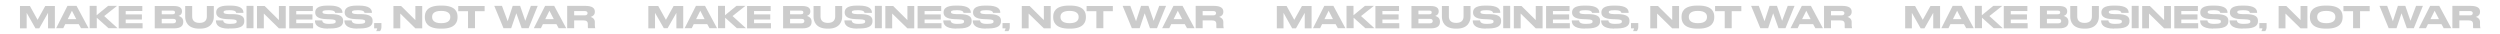 <?xml version="1.0" encoding="UTF-8"?> <!-- Generator: Adobe Illustrator 26.0.1, SVG Export Plug-In . SVG Version: 6.00 Build 0) --> <svg xmlns="http://www.w3.org/2000/svg" xmlns:xlink="http://www.w3.org/1999/xlink" id="Layer_1" x="0px" y="0px" viewBox="0 0 1790 24" style="enable-background:new 0 0 1790 24;" xml:space="preserve"> <style type="text/css"> .st0{fill:#CCCCCC;} </style> <g> <path class="st0" d="M14.3,4.3h7.1l5.5,9.9l5.5-9.9h6.9v16h-4.9V9.2l-6.3,11.1h-2.7L19.1,9.2v11.1h-4.8V4.3z"></path> <path class="st0" d="M56.4,17.3h-9.7l-1.4,2.9h-5.1l8.1-16h6.5l8.6,16h-5.4L56.4,17.3z M51.5,7.7l-3,6h6.1L51.5,7.7z"></path> <path class="st0" d="M64.2,20.2v-16h5v6.7l8.2-6.7h6.4l-9.2,7.3l9.6,8.7h-6.5l-8.4-7.5v7.5H64.2z"></path> <path class="st0" d="M101.9,4.3v3.6H90v2.4h11.6v3.7H90v2.6h12.1v3.7H85v-16H101.9z"></path> <path class="st0" d="M110.8,4.3h13.7c4.6,0,5.8,1.8,5.8,3.7v0.3c0,2.1-1.8,2.9-2.5,3.1c1.1,0.3,3.4,1.2,3.4,4v0.3 c0,2.5-1.4,4.6-6.6,4.6h-13.8V4.3z M115.8,7.6v2.6h7.8c1.4,0,1.7-0.6,1.7-1.3v0c0-0.7-0.3-1.3-1.7-1.3H115.8z M115.8,13.6v3.1h8.2 c1.7,0,2-0.9,2-1.6v-0.1c0-0.7-0.3-1.5-2-1.5H115.8z"></path> <path class="st0" d="M142.6,20.5c-8.6,0-10-5.5-10-8.5V4.3h5v7.5c0,2.1,0.9,4.6,5.3,4.6c4.3,0,5.2-2.6,5.2-4.6V4.3h5V12 c0,3-1.6,8.5-9.8,8.5H142.6z"></path> <path class="st0" d="M163.9,20.5c-8.4,0-9.3-3.6-9.3-5.7v-0.2h5.2c0.1,1,0.6,2.5,4.7,2.5h0.3c4.2,0,4.7-0.8,4.7-1.7 c0-0.9-0.5-1.5-4.2-1.6l-2.7-0.1c-6-0.2-7.8-2.2-7.8-4.7V8.9c0-2.4,1.4-4.9,8.7-4.9h1.5c7.6,0,9.3,2.6,9.3,5v0.2h-5.2 c-0.1-0.6-0.4-1.9-4.6-1.9h-0.3c-3.9,0-4.1,0.7-4.1,1.4c0,0.7,0.4,1.3,3.7,1.4l2.7,0c6,0.1,8.4,1.6,8.4,4.7v0.3 c0,2.6-1.3,5.3-9.4,5.3H163.9z"></path> <path class="st0" d="M181.5,20.2h-5v-16h5V20.2z"></path> <path class="st0" d="M189.5,4.3l10.2,10.1V4.3h4.9v16h-4.9L188.9,9.7v10.6h-4.9v-16H189.5z"></path> <path class="st0" d="M224,4.3v3.6h-11.9v2.4h11.6v3.7h-11.6v2.6h12.1v3.7h-17.1v-16H224z"></path> <path class="st0" d="M234.8,20.5c-8.4,0-9.3-3.6-9.3-5.7v-0.2h5.2c0.1,1,0.6,2.5,4.7,2.5h0.3c4.2,0,4.7-0.8,4.7-1.7 c0-0.9-0.5-1.5-4.2-1.6l-2.7-0.1c-6-0.2-7.8-2.2-7.8-4.7V8.9c0-2.4,1.4-4.9,8.7-4.9h1.5c7.6,0,9.3,2.6,9.3,5v0.2h-5.2 c-0.1-0.6-0.4-1.9-4.6-1.9H235c-3.9,0-4.1,0.7-4.1,1.4c0,0.7,0.4,1.3,3.7,1.4l2.7,0c6,0.1,8.4,1.6,8.4,4.7v0.3 c0,2.6-1.3,5.3-9.4,5.3H234.8z"></path> <path class="st0" d="M255.9,20.5c-8.4,0-9.3-3.6-9.3-5.7v-0.2h5.2c0.1,1,0.6,2.5,4.7,2.5h0.3c4.2,0,4.7-0.8,4.7-1.7 c0-0.9-0.5-1.5-4.2-1.6l-2.7-0.1c-6-0.2-7.8-2.2-7.8-4.7V8.9c0-2.4,1.4-4.9,8.7-4.9h1.5c7.6,0,9.3,2.6,9.3,5v0.2H261 c-0.1-0.6-0.4-1.9-4.6-1.9h-0.3c-3.9,0-4.1,0.7-4.1,1.4c0,0.7,0.4,1.3,3.7,1.4l2.7,0c6,0.1,8.4,1.6,8.4,4.7v0.3 c0,2.6-1.3,5.3-9.4,5.3H255.9z"></path> <path class="st0" d="M269.3,22.4c0.4-0.7,0.7-1.4,0.8-2.1h-2.2v-3.8h5.2v3.1c0,0.9-0.5,2.1-1,2.7H269.3z"></path> <path class="st0" d="M287.2,4.3l10.2,10.1V4.3h4.9v16h-4.9L286.6,9.7v10.6h-4.9v-16H287.2z"></path> <path class="st0" d="M316.4,4c10.1,0,11.2,5,11.2,7.9v0.6c0,2.8-1.2,8-11.2,8h-0.9c-10.1,0-11.3-5.2-11.3-8v-0.6 c0-2.9,1.1-7.9,11.3-7.9H316.4z M322.4,12c0-1.8-1.1-4.2-6.5-4.2c-5.5,0-6.5,2.4-6.5,4.2v0.3c0,1.8,1.1,4.3,6.5,4.3 c5.4,0,6.5-2.4,6.5-4.3V12z"></path> <path class="st0" d="M335,8h-6.9V4.3H347V8h-6.9v12.2h-5V8z"></path> <path class="st0" d="M360.5,20.2l-6.6-16h5.5l4.1,11l3.6-11h5.3l3.7,10.7l4-10.7h4.9l-6.5,16h-5l-3.8-10.7L366,20.2H360.5z"></path> <path class="st0" d="M398.4,17.3h-9.7l-1.4,2.9h-5.1l8.1-16h6.5l8.6,16h-5.4L398.4,17.3z M393.4,7.7l-3,6h6.1L393.4,7.7z"></path> <path class="st0" d="M411.1,20.2h-5v-16H419c5.3,0,6.9,1.8,6.9,4.1v0.3c0,2.3-1.9,3.2-3,3.5c1.6,0.5,3,1.6,3,3.7v2.3 c0,1.3,0.2,1.7,0.3,2v0.1h-5.1c-0.2-0.2-0.2-0.4-0.2-1v-1.8c0-2-0.9-2.8-3.3-2.8h-6.5V20.2z M411.1,11h7.6c1.4,0,2-0.7,2-1.6v0 c0-0.8-0.6-1.5-2-1.5h-7.6V11z"></path> </g> <g> <path class="st0" d="M464.2,4.3h7.1l5.5,9.9l5.5-9.9h6.9v16h-4.9V9.2L478,20.2h-2.7L469,9.2v11.1h-4.8V4.3z"></path> <path class="st0" d="M506.4,17.3h-9.7l-1.4,2.9h-5.1l8.1-16h6.5l8.6,16h-5.4L506.4,17.3z M501.4,7.7l-3,6h6.1L501.4,7.7z"></path> <path class="st0" d="M514.1,20.2v-16h5v6.7l8.2-6.7h6.4l-9.2,7.3l9.6,8.7h-6.5l-8.4-7.5v7.5H514.1z"></path> <path class="st0" d="M551.8,4.3v3.6h-11.9v2.4h11.6v3.7h-11.6v2.6H552v3.7h-17.1v-16H551.8z"></path> <path class="st0" d="M560.7,4.3h13.7c4.6,0,5.8,1.8,5.8,3.7v0.3c0,2.1-1.8,2.9-2.5,3.1c1.1,0.3,3.4,1.2,3.4,4v0.3 c0,2.5-1.4,4.6-6.6,4.6h-13.8V4.3z M565.7,7.6v2.6h7.8c1.4,0,1.7-0.6,1.7-1.3v0c0-0.7-0.3-1.3-1.7-1.3H565.7z M565.7,13.6v3.1h8.2 c1.7,0,2-0.9,2-1.6v-0.1c0-0.7-0.3-1.5-2-1.5H565.7z"></path> <path class="st0" d="M592.5,20.5c-8.6,0-10-5.5-10-8.5V4.3h5v7.5c0,2.1,0.9,4.6,5.3,4.6c4.3,0,5.2-2.6,5.2-4.6V4.3h5V12 c0,3-1.6,8.5-9.8,8.5H592.5z"></path> <path class="st0" d="M613.9,20.5c-8.4,0-9.3-3.6-9.3-5.7v-0.2h5.2c0.1,1,0.6,2.5,4.7,2.5h0.3c4.2,0,4.7-0.8,4.7-1.7 c0-0.9-0.5-1.5-4.2-1.6l-2.7-0.1c-6-0.2-7.8-2.2-7.8-4.7V8.9c0-2.4,1.4-4.9,8.7-4.9h1.5c7.6,0,9.3,2.6,9.3,5v0.2H619 c-0.1-0.6-0.4-1.9-4.6-1.9H614c-3.9,0-4.1,0.7-4.1,1.4c0,0.7,0.4,1.3,3.7,1.4l2.7,0c6,0.1,8.4,1.6,8.4,4.7v0.3 c0,2.6-1.3,5.3-9.4,5.3H613.9z"></path> <path class="st0" d="M631.4,20.2h-5v-16h5V20.2z"></path> <path class="st0" d="M639.5,4.3l10.2,10.1V4.3h4.9v16h-4.9L638.8,9.7v10.6h-4.9v-16H639.5z"></path> <path class="st0" d="M673.9,4.3v3.6H662v2.4h11.6v3.7H662v2.6h12.1v3.7h-17.1v-16H673.9z"></path> <path class="st0" d="M684.7,20.5c-8.4,0-9.3-3.6-9.3-5.7v-0.2h5.2c0.1,1,0.6,2.5,4.7,2.5h0.3c4.2,0,4.7-0.8,4.7-1.7 c0-0.9-0.5-1.5-4.2-1.6l-2.7-0.1c-6-0.2-7.8-2.2-7.8-4.7V8.9c0-2.4,1.4-4.9,8.7-4.9h1.5c7.6,0,9.3,2.6,9.3,5v0.2h-5.2 c-0.1-0.6-0.4-1.9-4.6-1.9h-0.3c-3.9,0-4.1,0.7-4.1,1.4c0,0.7,0.4,1.3,3.7,1.4l2.7,0c6,0.1,8.4,1.6,8.4,4.7v0.3 c0,2.6-1.3,5.3-9.4,5.3H684.7z"></path> <path class="st0" d="M705.8,20.5c-8.4,0-9.3-3.6-9.3-5.7v-0.2h5.2c0.1,1,0.6,2.5,4.7,2.5h0.3c4.2,0,4.7-0.8,4.7-1.7 c0-0.9-0.5-1.5-4.2-1.6l-2.7-0.1c-6-0.2-7.8-2.2-7.8-4.7V8.9c0-2.4,1.4-4.9,8.7-4.9h1.5c7.6,0,9.3,2.6,9.3,5v0.2H711 c-0.1-0.6-0.4-1.9-4.6-1.9H706c-3.9,0-4.1,0.7-4.1,1.4c0,0.7,0.4,1.3,3.7,1.4l2.7,0c6,0.1,8.4,1.6,8.4,4.7v0.3 c0,2.6-1.3,5.3-9.4,5.3H705.8z"></path> <path class="st0" d="M719.2,22.4c0.4-0.7,0.7-1.4,0.8-2.1h-2.2v-3.8h5.2v3.1c0,0.9-0.5,2.1-1,2.7H719.2z"></path> <path class="st0" d="M737.2,4.3l10.2,10.1V4.3h4.9v16h-4.9L736.5,9.7v10.6h-4.9v-16H737.2z"></path> <path class="st0" d="M766.3,4c10.1,0,11.2,5,11.2,7.9v0.6c0,2.8-1.2,8-11.2,8h-0.9c-10.1,0-11.3-5.2-11.3-8v-0.6 c0-2.9,1.1-7.9,11.3-7.9H766.3z M772.3,12c0-1.8-1.1-4.2-6.5-4.2c-5.5,0-6.5,2.4-6.5,4.2v0.3c0,1.8,1.1,4.3,6.5,4.3 c5.4,0,6.5-2.4,6.5-4.3V12z"></path> <path class="st0" d="M784.9,8h-6.9V4.3h18.8V8H790v12.2h-5V8z"></path> <path class="st0" d="M810.4,20.2l-6.6-16h5.5l4.1,11l3.6-11h5.3l3.7,10.7l4-10.7h4.9l-6.5,16h-5l-3.8-10.7L816,20.2H810.4z"></path> <path class="st0" d="M848.3,17.3h-9.7l-1.4,2.9h-5.1l8.1-16h6.5l8.6,16h-5.4L848.3,17.3z M843.3,7.7l-3,6h6.1L843.3,7.7z"></path> <path class="st0" d="M861.1,20.2h-5v-16H869c5.3,0,6.9,1.8,6.9,4.1v0.3c0,2.3-1.9,3.2-3,3.5c1.6,0.5,3,1.6,3,3.7v2.3 c0,1.3,0.2,1.7,0.3,2v0.1h-5.1c-0.2-0.2-0.2-0.4-0.2-1v-1.8c0-2-0.9-2.8-3.3-2.8h-6.5V20.2z M861.1,11h7.6c1.4,0,2-0.7,2-1.6v0 c0-0.8-0.6-1.5-2-1.5h-7.6V11z"></path> </g> <g> <path class="st0" d="M914.1,4.3h7.1l5.5,9.9l5.5-9.9h6.9v16h-4.9V9.2l-6.3,11.1h-2.7L919,9.2v11.1h-4.8V4.3z"></path> <path class="st0" d="M956.3,17.3h-9.7l-1.4,2.9h-5.1l8.1-16h6.5l8.6,16h-5.4L956.3,17.3z M951.3,7.7l-3,6h6.1L951.3,7.7z"></path> <path class="st0" d="M964.1,20.2v-16h5v6.7l8.2-6.7h6.4l-9.2,7.3l9.6,8.7h-6.5l-8.4-7.5v7.5H964.1z"></path> <path class="st0" d="M1001.7,4.3v3.6h-11.9v2.4h11.6v3.7h-11.6v2.6h12.1v3.7h-17.1v-16H1001.7z"></path> <path class="st0" d="M1010.6,4.3h13.7c4.6,0,5.8,1.8,5.8,3.7v0.3c0,2.1-1.8,2.9-2.5,3.1c1.1,0.3,3.4,1.2,3.4,4v0.3 c0,2.5-1.4,4.6-6.6,4.6h-13.8V4.3z M1015.6,7.6v2.6h7.8c1.4,0,1.7-0.6,1.7-1.3v0c0-0.7-0.3-1.3-1.7-1.3H1015.6z M1015.6,13.6v3.1 h8.2c1.7,0,2-0.9,2-1.6v-0.1c0-0.7-0.3-1.5-2-1.5H1015.6z"></path> <path class="st0" d="M1042.4,20.5c-8.6,0-10-5.5-10-8.5V4.3h5v7.5c0,2.1,0.9,4.6,5.3,4.6c4.3,0,5.2-2.6,5.2-4.6V4.3h5V12 c0,3-1.6,8.5-9.8,8.5H1042.4z"></path> <path class="st0" d="M1063.8,20.5c-8.4,0-9.3-3.6-9.3-5.7v-0.2h5.2c0.1,1,0.6,2.5,4.7,2.5h0.3c4.2,0,4.7-0.8,4.7-1.7 c0-0.9-0.5-1.5-4.2-1.6l-2.7-0.1c-6-0.2-7.8-2.2-7.8-4.7V8.9c0-2.4,1.4-4.9,8.7-4.9h1.5c7.6,0,9.3,2.6,9.3,5v0.2h-5.2 c-0.1-0.6-0.4-1.9-4.6-1.9h-0.3c-3.9,0-4.1,0.7-4.1,1.4c0,0.7,0.4,1.3,3.7,1.4l2.7,0c6,0.1,8.4,1.6,8.4,4.7v0.3 c0,2.6-1.3,5.3-9.4,5.3H1063.8z"></path> <path class="st0" d="M1081.3,20.2h-5v-16h5V20.2z"></path> <path class="st0" d="M1089.4,4.3l10.2,10.1V4.3h4.9v16h-4.9l-10.8-10.6v10.6h-4.9v-16H1089.4z"></path> <path class="st0" d="M1123.8,4.3v3.6h-11.9v2.4h11.6v3.7h-11.6v2.6h12.1v3.7H1107v-16H1123.8z"></path> <path class="st0" d="M1134.7,20.5c-8.4,0-9.3-3.6-9.3-5.7v-0.2h5.2c0.1,1,0.6,2.5,4.7,2.5h0.3c4.2,0,4.7-0.8,4.7-1.7 c0-0.9-0.5-1.5-4.2-1.6l-2.7-0.1c-6-0.2-7.8-2.2-7.8-4.7V8.9c0-2.4,1.4-4.9,8.7-4.9h1.5c7.6,0,9.3,2.6,9.3,5v0.2h-5.2 c-0.1-0.6-0.4-1.9-4.6-1.9h-0.3c-3.9,0-4.1,0.7-4.1,1.4c0,0.7,0.4,1.3,3.7,1.4l2.7,0c6,0.1,8.4,1.6,8.4,4.7v0.3 c0,2.6-1.3,5.3-9.4,5.3H1134.7z"></path> <path class="st0" d="M1155.7,20.5c-8.4,0-9.3-3.6-9.3-5.7v-0.2h5.2c0.1,1,0.6,2.5,4.7,2.5h0.3c4.2,0,4.7-0.8,4.7-1.7 c0-0.9-0.5-1.5-4.2-1.6l-2.7-0.1c-6-0.2-7.8-2.2-7.8-4.7V8.9c0-2.4,1.4-4.9,8.7-4.9h1.5c7.6,0,9.3,2.6,9.3,5v0.2h-5.2 c-0.1-0.6-0.4-1.9-4.6-1.9h-0.3c-3.9,0-4.1,0.7-4.1,1.4c0,0.7,0.4,1.3,3.7,1.4l2.7,0c6,0.1,8.4,1.6,8.4,4.7v0.3 c0,2.6-1.3,5.3-9.4,5.3H1155.7z"></path> <path class="st0" d="M1169.2,22.4c0.4-0.7,0.7-1.4,0.8-2.1h-2.2v-3.8h5.2v3.1c0,0.9-0.5,2.1-1,2.7H1169.2z"></path> <path class="st0" d="M1187.1,4.3l10.2,10.1V4.3h4.9v16h-4.9l-10.8-10.6v10.6h-4.9v-16H1187.1z"></path> <path class="st0" d="M1216.2,4c10.1,0,11.2,5,11.2,7.9v0.6c0,2.8-1.2,8-11.2,8h-0.9c-10.1,0-11.3-5.2-11.3-8v-0.6 c0-2.9,1.1-7.9,11.3-7.9H1216.2z M1222.2,12c0-1.8-1.1-4.2-6.5-4.2c-5.5,0-6.5,2.4-6.5,4.2v0.3c0,1.8,1.1,4.3,6.5,4.3 c5.4,0,6.5-2.4,6.5-4.3V12z"></path> <path class="st0" d="M1234.9,8h-6.9V4.3h18.8V8h-6.9v12.2h-5V8z"></path> <path class="st0" d="M1260.4,20.2l-6.6-16h5.5l4.1,11l3.6-11h5.3l3.7,10.7l4-10.7h4.9l-6.5,16h-5l-3.8-10.7l-3.6,10.7H1260.4z"></path> <path class="st0" d="M1298.2,17.3h-9.7l-1.4,2.9h-5.1l8.1-16h6.5l8.6,16h-5.4L1298.2,17.3z M1293.3,7.7l-3,6h6.1L1293.3,7.7z"></path> <path class="st0" d="M1311,20.2h-5v-16h12.9c5.3,0,6.9,1.8,6.9,4.1v0.3c0,2.3-1.9,3.2-3,3.5c1.6,0.5,3,1.6,3,3.7v2.3 c0,1.3,0.2,1.7,0.3,2v0.1h-5.1c-0.2-0.2-0.2-0.4-0.2-1v-1.8c0-2-0.9-2.8-3.3-2.8h-6.5V20.2z M1311,11h7.6c1.4,0,2-0.7,2-1.6v0 c0-0.8-0.6-1.5-2-1.5h-7.6V11z"></path> </g> <g> <path class="st0" d="M1364.1,4.3h7.1l5.5,9.9l5.5-9.9h6.9v16h-4.9V9.2l-6.3,11.1h-2.7l-6.3-11.1v11.1h-4.8V4.3z"></path> <path class="st0" d="M1406.2,17.3h-9.7l-1.4,2.9h-5.1l8.1-16h6.5l8.6,16h-5.4L1406.2,17.3z M1401.3,7.7l-3,6h6.1L1401.3,7.7z"></path> <path class="st0" d="M1414,20.2v-16h5v6.7l8.2-6.7h6.4l-9.2,7.3l9.6,8.7h-6.5l-8.4-7.5v7.5H1414z"></path> <path class="st0" d="M1451.6,4.3v3.6h-11.9v2.4h11.6v3.7h-11.6v2.6h12.1v3.7h-17.1v-16H1451.6z"></path> <path class="st0" d="M1460.6,4.3h13.7c4.6,0,5.8,1.8,5.8,3.7v0.3c0,2.1-1.8,2.9-2.5,3.1c1.1,0.3,3.4,1.2,3.4,4v0.3 c0,2.5-1.4,4.6-6.6,4.6h-13.8V4.3z M1465.6,7.6v2.6h7.8c1.4,0,1.7-0.6,1.7-1.3v0c0-0.7-0.3-1.3-1.7-1.3H1465.6z M1465.6,13.6v3.1 h8.2c1.7,0,2-0.9,2-1.6v-0.1c0-0.7-0.3-1.5-2-1.5H1465.6z"></path> <path class="st0" d="M1492.3,20.5c-8.6,0-10-5.5-10-8.5V4.3h5v7.5c0,2.1,0.9,4.6,5.3,4.6c4.3,0,5.2-2.6,5.2-4.6V4.3h5V12 c0,3-1.6,8.5-9.8,8.5H1492.3z"></path> <path class="st0" d="M1513.7,20.5c-8.4,0-9.3-3.6-9.3-5.7v-0.2h5.2c0.1,1,0.6,2.5,4.7,2.5h0.3c4.2,0,4.7-0.8,4.7-1.7 c0-0.9-0.5-1.5-4.2-1.6l-2.7-0.1c-6-0.2-7.8-2.2-7.8-4.7V8.9c0-2.4,1.4-4.9,8.7-4.9h1.5c7.6,0,9.3,2.6,9.3,5v0.2h-5.2 c-0.1-0.6-0.4-1.9-4.6-1.9h-0.3c-3.9,0-4.1,0.7-4.1,1.4c0,0.7,0.4,1.3,3.7,1.4l2.7,0c6,0.1,8.4,1.6,8.4,4.7v0.3 c0,2.6-1.3,5.3-9.4,5.3H1513.7z"></path> <path class="st0" d="M1531.3,20.2h-5v-16h5V20.2z"></path> <path class="st0" d="M1539.3,4.3l10.2,10.1V4.3h4.9v16h-4.9l-10.8-10.6v10.6h-4.9v-16H1539.3z"></path> <path class="st0" d="M1573.7,4.3v3.6h-11.9v2.4h11.6v3.7h-11.6v2.6h12.1v3.7h-17.1v-16H1573.7z"></path> <path class="st0" d="M1584.6,20.5c-8.4,0-9.3-3.6-9.3-5.7v-0.2h5.2c0.1,1,0.6,2.5,4.7,2.5h0.3c4.2,0,4.7-0.8,4.7-1.7 c0-0.9-0.5-1.5-4.2-1.6l-2.8-0.1c-6-0.2-7.8-2.2-7.8-4.7V8.9c0-2.4,1.4-4.9,8.7-4.9h1.5c7.6,0,9.3,2.6,9.3,5v0.2h-5.2 c-0.1-0.6-0.4-1.9-4.6-1.9h-0.3c-3.9,0-4.1,0.7-4.1,1.4c0,0.7,0.4,1.3,3.7,1.4l2.7,0c6,0.1,8.4,1.6,8.4,4.7v0.3 c0,2.6-1.3,5.3-9.4,5.3H1584.6z"></path> <path class="st0" d="M1605.7,20.5c-8.4,0-9.3-3.6-9.3-5.7v-0.2h5.2c0.1,1,0.6,2.5,4.7,2.5h0.3c4.2,0,4.7-0.8,4.7-1.7 c0-0.9-0.5-1.5-4.2-1.6l-2.7-0.1c-6-0.2-7.8-2.2-7.8-4.7V8.9c0-2.4,1.4-4.9,8.7-4.9h1.5c7.6,0,9.3,2.6,9.3,5v0.2h-5.2 c-0.1-0.6-0.4-1.9-4.6-1.9h-0.3c-3.9,0-4.1,0.7-4.1,1.4c0,0.7,0.4,1.3,3.7,1.4l2.7,0c6,0.1,8.4,1.6,8.4,4.7v0.3 c0,2.6-1.3,5.3-9.4,5.3H1605.7z"></path> <path class="st0" d="M1619.1,22.4c0.4-0.7,0.7-1.4,0.8-2.1h-2.2v-3.8h5.2v3.1c0,0.9-0.5,2.1-1,2.7H1619.1z"></path> <path class="st0" d="M1637,4.3l10.2,10.1V4.3h4.9v16h-4.9l-10.8-10.6v10.6h-4.9v-16H1637z"></path> <path class="st0" d="M1666.1,4c10.1,0,11.2,5,11.2,7.9v0.6c0,2.8-1.2,8-11.2,8h-0.9c-10.1,0-11.3-5.2-11.3-8v-0.6 c0-2.9,1.1-7.9,11.3-7.9H1666.1z M1672.1,12c0-1.8-1.1-4.2-6.5-4.2c-5.5,0-6.5,2.4-6.5,4.2v0.3c0,1.8,1.1,4.3,6.5,4.3 c5.4,0,6.5-2.4,6.5-4.3V12z"></path> <path class="st0" d="M1684.8,8h-6.9V4.3h18.8V8h-6.9v12.2h-5V8z"></path> <path class="st0" d="M1710.3,20.2l-6.6-16h5.5l4.1,11l3.6-11h5.3l3.7,10.7l4-10.7h4.9l-6.5,16h-5l-3.8-10.7l-3.6,10.7H1710.3z"></path> <path class="st0" d="M1748.1,17.3h-9.7l-1.4,2.9h-5.1l8.1-16h6.5l8.6,16h-5.4L1748.1,17.3z M1743.2,7.7l-3,6h6.1L1743.2,7.7z"></path> <path class="st0" d="M1760.9,20.2h-5v-16h12.9c5.3,0,6.9,1.8,6.9,4.1v0.3c0,2.3-1.9,3.2-3,3.5c1.6,0.5,3,1.6,3,3.7v2.3 c0,1.3,0.2,1.7,0.3,2v0.1h-5.1c-0.2-0.2-0.2-0.4-0.2-1v-1.8c0-2-0.9-2.8-3.3-2.8h-6.5V20.2z M1760.9,11h7.6c1.4,0,2-0.7,2-1.6v0 c0-0.8-0.6-1.5-2-1.5h-7.6V11z"></path> </g> </svg> 
